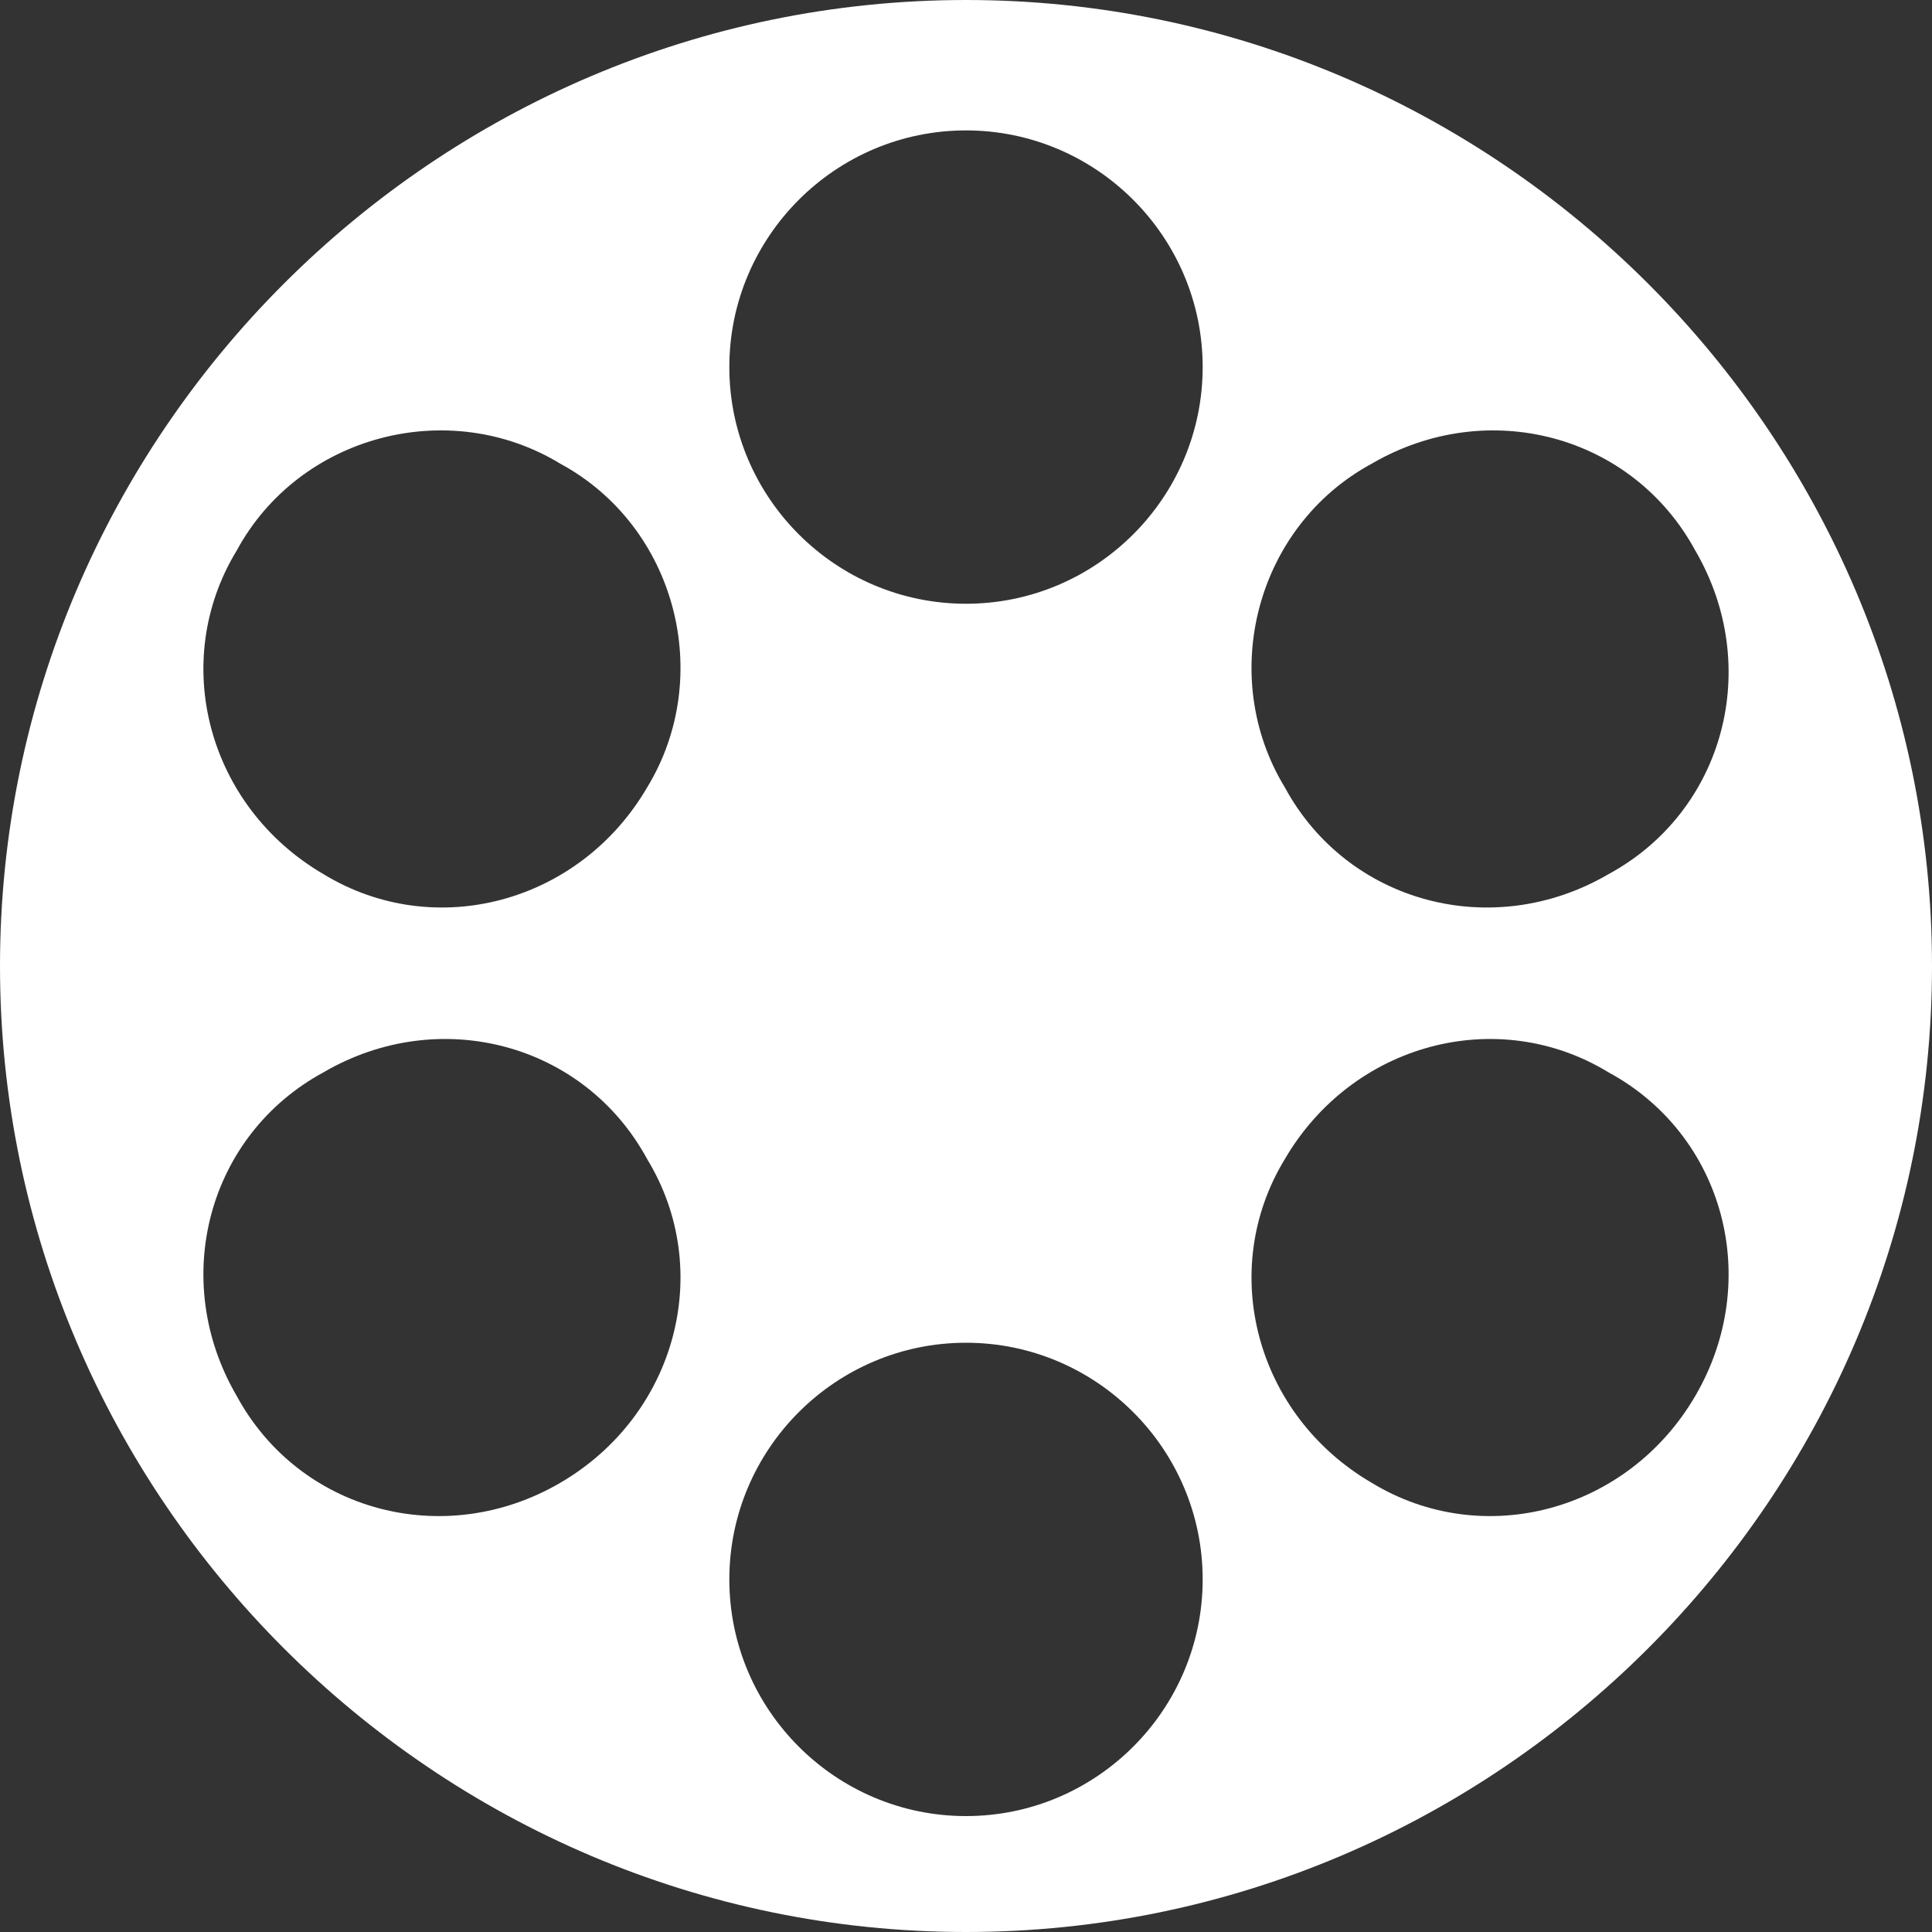 <?xml version="1.0" encoding="utf-8"?>
<!-- Generator: Adobe Illustrator 26.3.1, SVG Export Plug-In . SVG Version: 6.00 Build 0)  -->
<svg version="1.1" xmlns="http://www.w3.org/2000/svg" xmlns:xlink="http://www.w3.org/1999/xlink" x="0px" y="0px" width="40px"
	 height="40px" viewBox="0 0 40 40" enable-background="new 0 0 40 40" xml:space="preserve">
<rect x="0" y="0" width="40" height="40" fill="#333333" stroke="none"/>
<g id="BG" display="none">
	<rect display="inline" opacity="0.5" width="40" height="40"/>
</g>
<g id="Workfile" display="none">
	<rect x="0" display="inline" opacity="0.25" width="40" height="40"/>
	<path display="inline" fill="none" stroke="#FFFFFF" stroke-width="5" stroke-miterlimit="10" d="M5,20c0,8.3,6.7,15,15,15
		s15-6.7,15-15"/>
	<path display="inline" fill="none" stroke="#FFFFFF" stroke-width="5" stroke-miterlimit="10" d="M35,20c0-8.3-6.7-15-15-15
		S5,11.7,5,20"/>
	<polygon display="inline" fill="#404040" points="16,20 0,20 0,40 6,40 	"/>
	<polygon display="inline" fill="#404040" points="24,20 40,20 40,0 34,0 	"/>
	<polygon display="inline" fill="#FFFFFF" points="10,18 0,18 5,28 	"/>
	<polygon display="inline" fill="#FFFFFF" points="30,22 40,22 35,12 	"/>
	<polygon display="inline" fill="#FFFFFF" points="20,11 20,23 14,23 	"/>
	<polygon display="inline" fill="#FFFFFF" points="20,29 20,17 26,17 	"/>
</g>
<g id="Expanded">
	<path fill="#FFFFFF" d="M20,0C9,0,0,9,0,20s9,20,20,20c11,0,20-9,20-20S31,0,20,0z M28.4,9.6c2.4-1.4,5.4-0.6,6.7,1.8
		c1.4,2.4,0.6,5.4-1.8,6.7c-2.4,1.4-5.4,0.6-6.7-1.8C25.2,14,26,10.9,28.4,9.6z M11.6,30.7c-2.4,1.4-5.4,0.6-6.7-1.8
		c-1.4-2.4-0.6-5.4,1.8-6.7c2.4-1.4,5.4-0.6,6.7,1.8C14.8,26.3,14,29.3,11.6,30.7z M13.4,16.3c-1.4,2.4-4.4,3.2-6.7,1.8
		c-2.4-1.4-3.2-4.4-1.8-6.7C6.2,9,9.3,8.2,11.6,9.6C14,10.9,14.8,14,13.4,16.3z M20,37.6c-2.7,0-4.9-2.2-4.9-4.9s2.2-4.9,4.9-4.9
		c2.7,0,4.9,2.2,4.9,4.9S22.7,37.6,20,37.6z M20,12.5c-2.7,0-4.9-2.2-4.9-4.9s2.2-4.9,4.9-4.9c2.7,0,4.9,2.2,4.9,4.9
		S22.7,12.5,20,12.5z M35.1,28.9c-1.4,2.4-4.4,3.2-6.7,1.8c-2.4-1.4-3.2-4.4-1.8-6.7c1.4-2.4,4.4-3.2,6.7-1.8
		C35.7,23.5,36.5,26.5,35.1,28.9z"/>
</g>
</svg>

